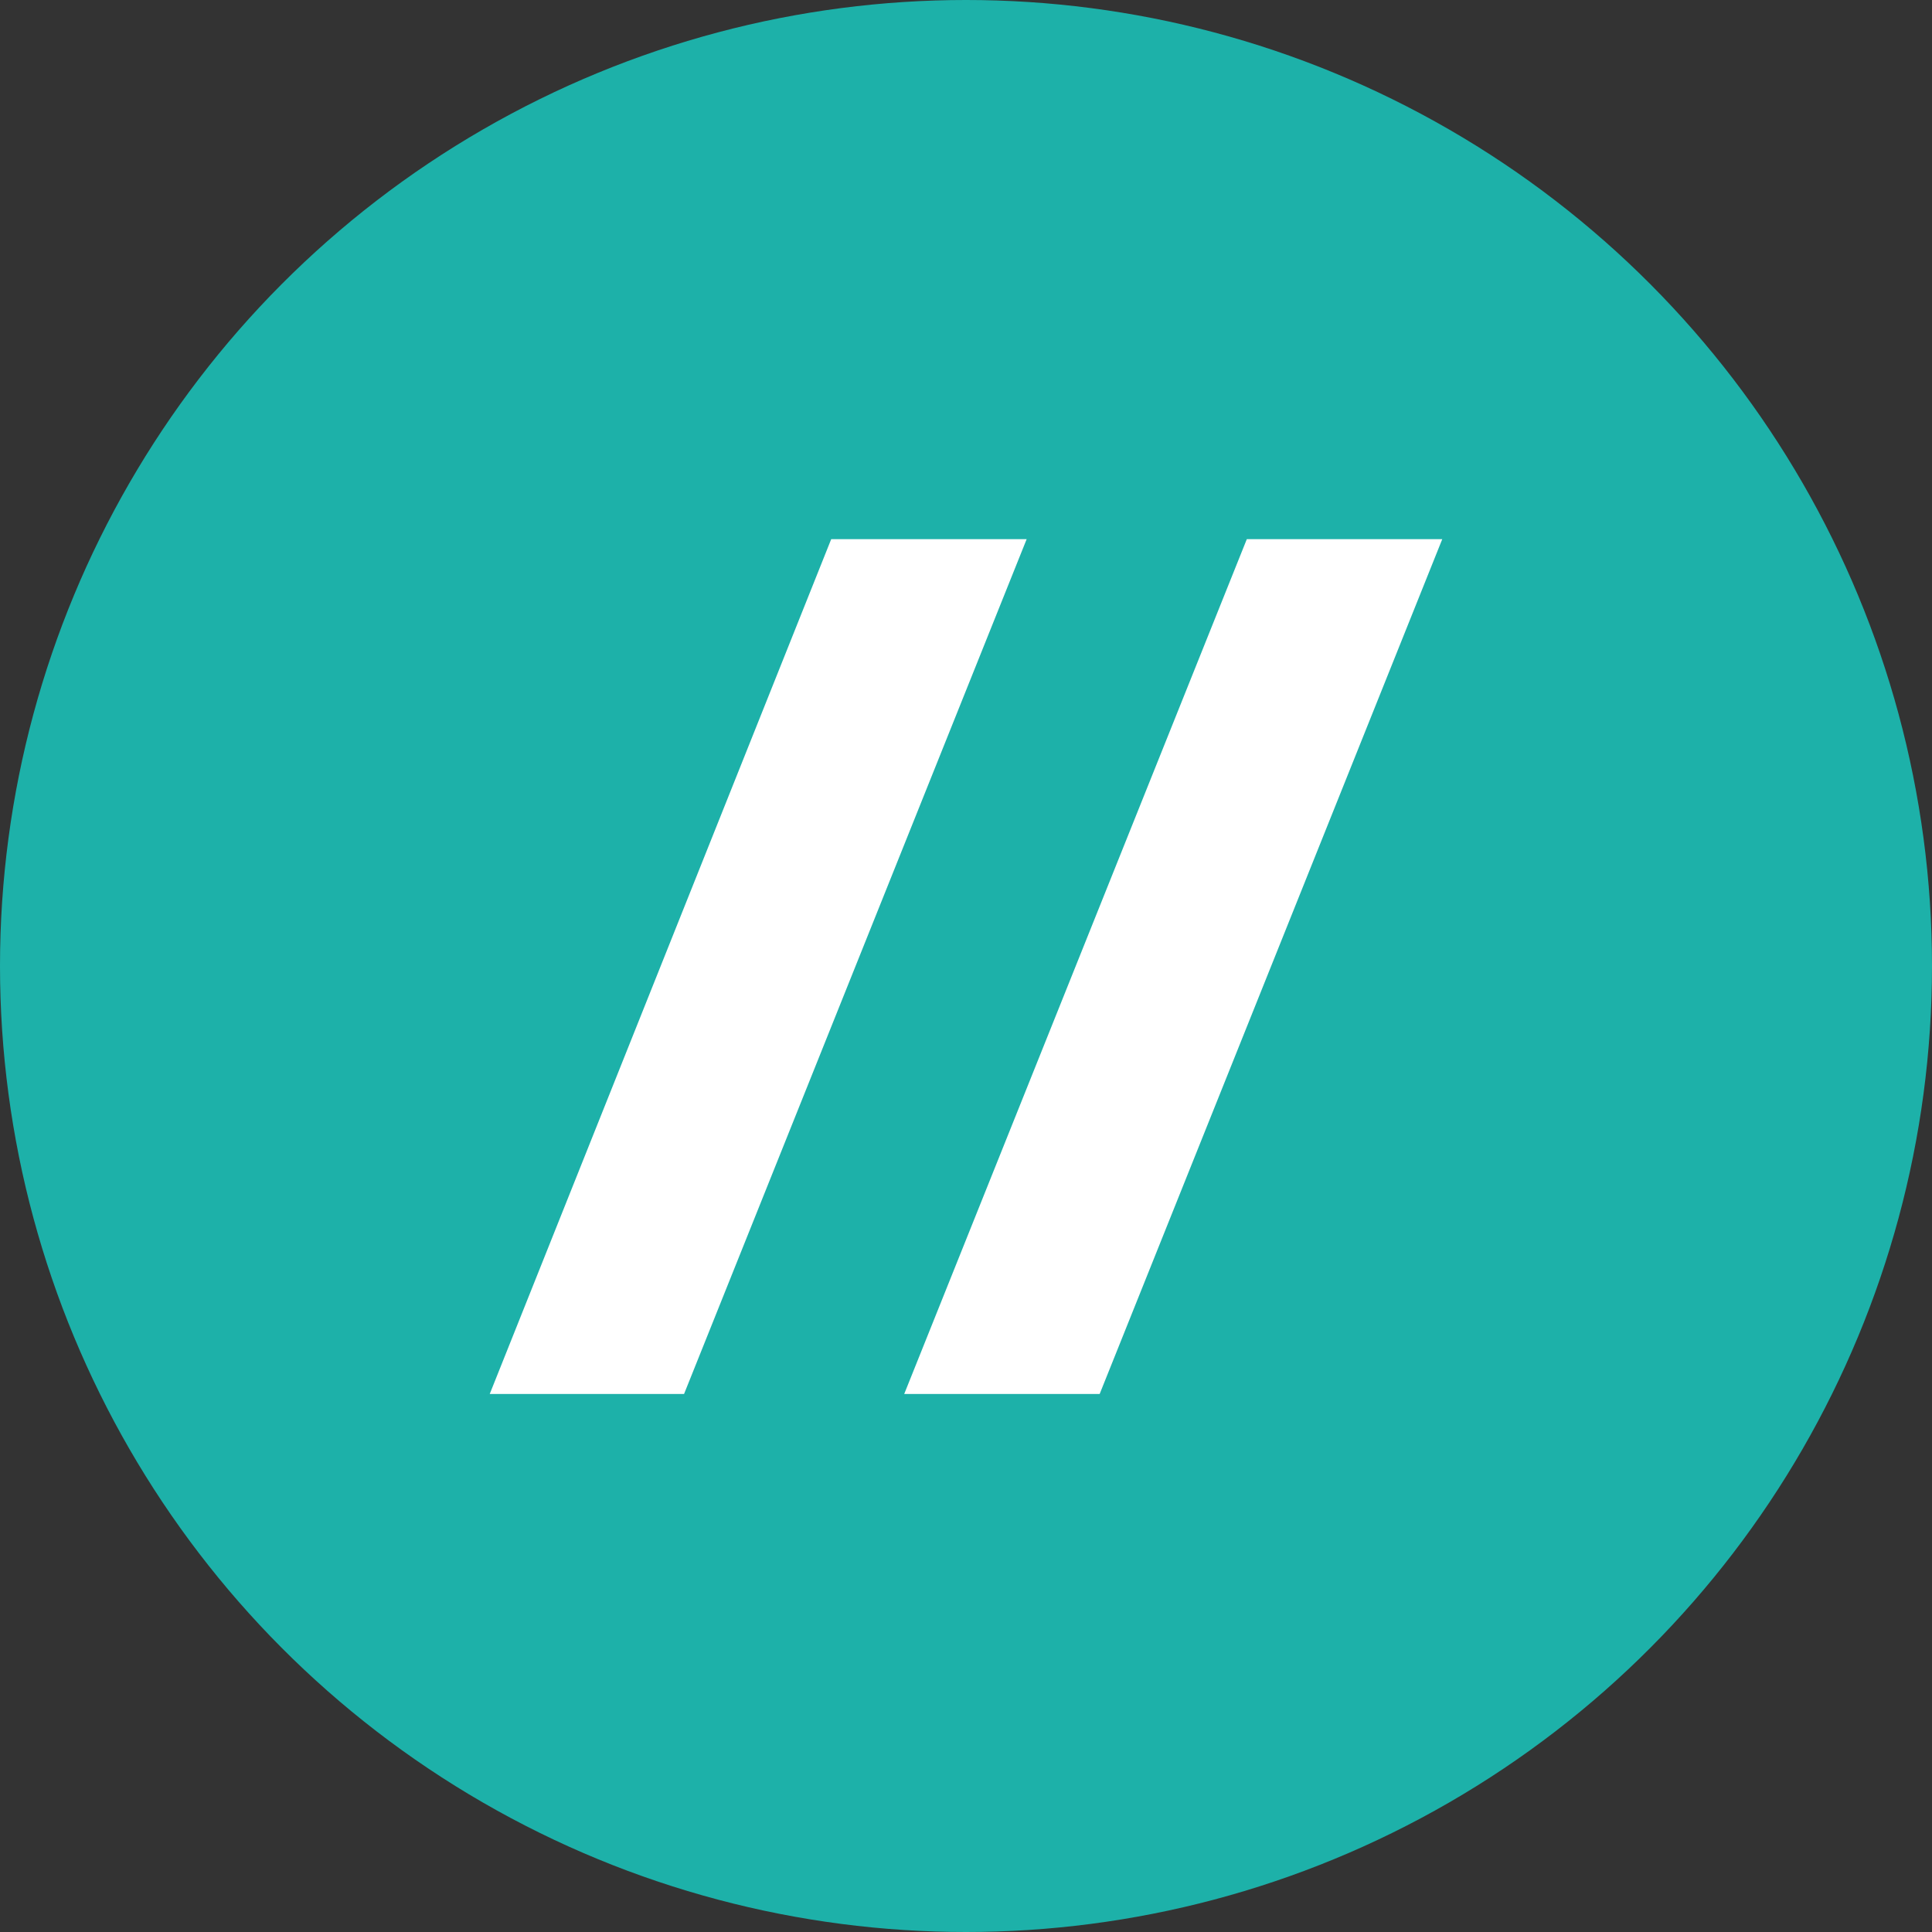 <?xml version="1.0" encoding="utf-8"?>
<!-- Generator: Adobe Illustrator 24.3.0, SVG Export Plug-In . SVG Version: 6.00 Build 0)  -->
<svg version="1.1" id="Shape_1_copy_1_" xmlns="http://www.w3.org/2000/svg" xmlns:xlink="http://www.w3.org/1999/xlink" x="0px"
	 y="0px" viewBox="0 0 172 172" style="enable-background:new 0 0 172 172;" xml:space="preserve">
<rect x="0" y="0" width="172" height="172" fill="#333333" stroke="none"/>
<style type="text/css">
	.st0{fill-rule:evenodd;clip-rule:evenodd;fill:#1DB1A9;}
	.st1{fill-rule:evenodd;clip-rule:evenodd;fill:#FFFFFF;}
</style>
<circle class="st0" cx="86" cy="86" r="86"/>
<polygon class="st1" points="74,48 91.4,48 60.9,124.1 43.6,124.1 "/>
<polygon class="st1" points="111,48 128.4,48 97.9,124.1 80.5,124.1 "/>
</svg>
